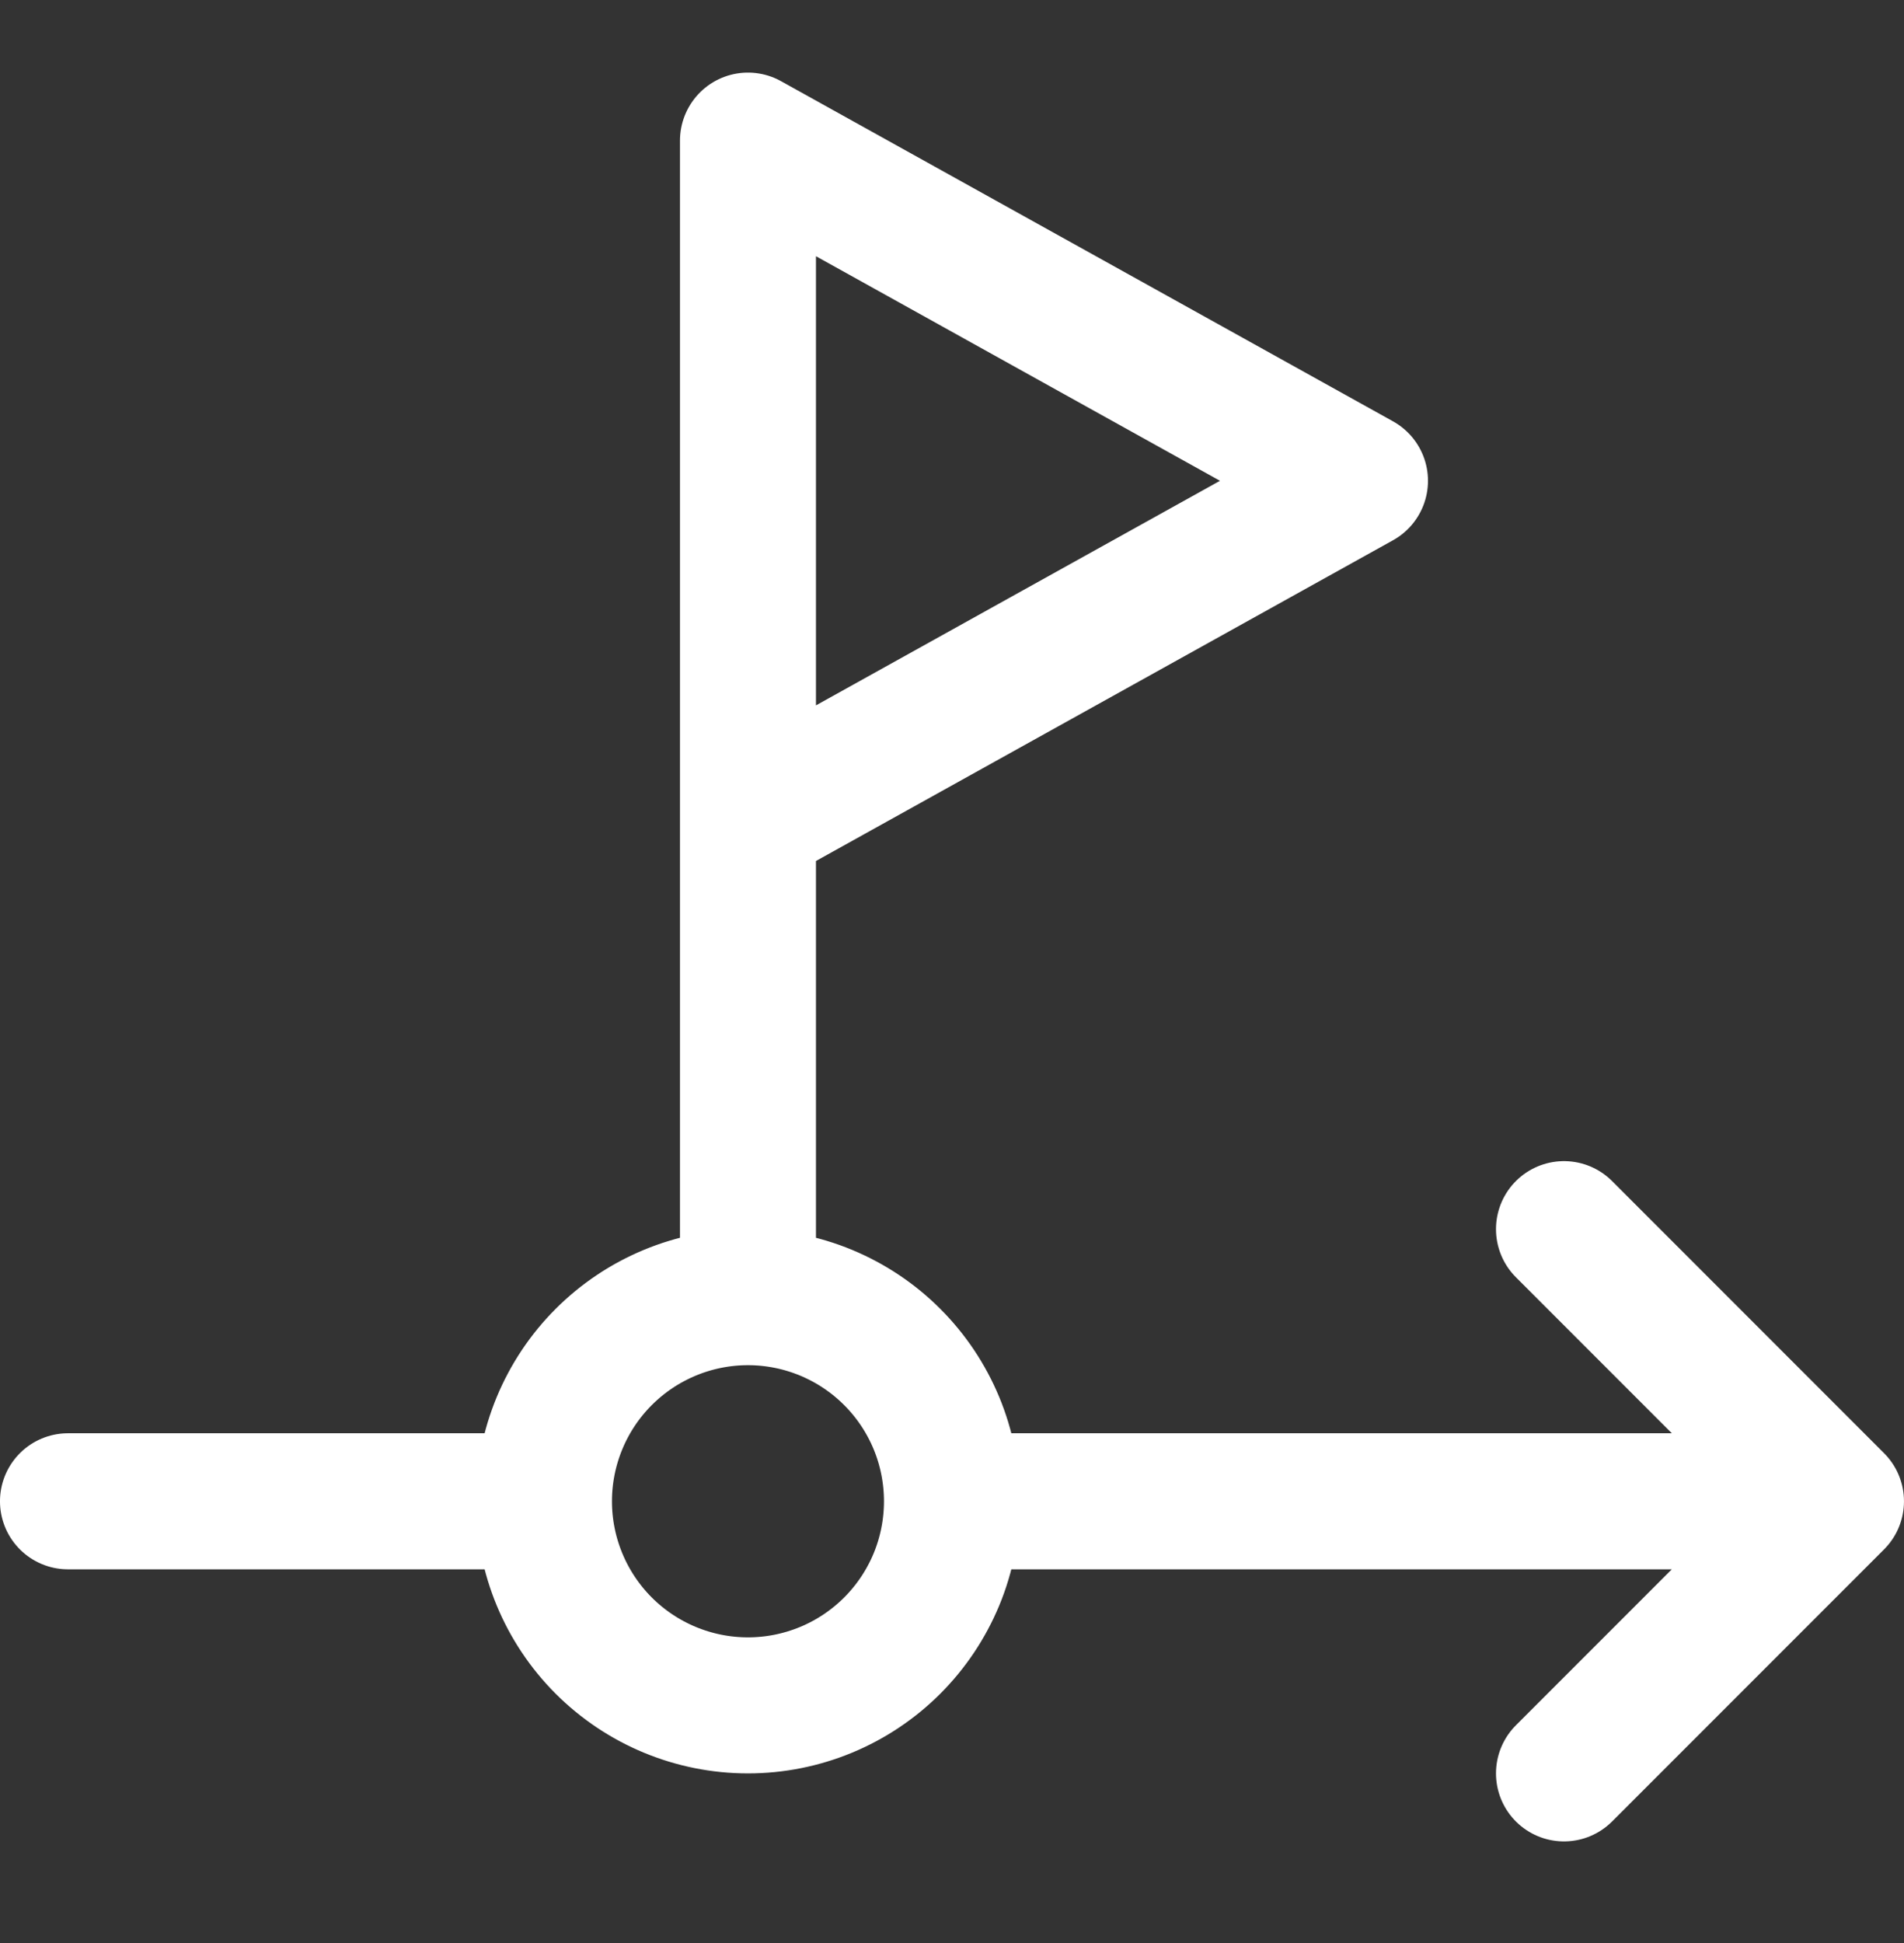 <svg width="50" height="51" viewBox="0 0 50 51" fill="none" xmlns="http://www.w3.org/2000/svg">
<rect x="0" y="0" width="50" height="51" fill="#333333" stroke="none"/>
<path d="M24.999 39.406C24.999 40.109 24.861 40.806 24.592 41.456C24.322 42.106 23.928 42.696 23.43 43.194C22.933 43.691 22.342 44.086 21.692 44.355C21.042 44.624 20.346 44.763 19.642 44.763C18.221 44.763 16.859 44.198 15.854 43.194C14.85 42.189 14.285 40.827 14.285 39.406M24.999 39.406C24.999 38.702 24.861 38.006 24.592 37.356C24.322 36.706 23.928 36.115 23.43 35.618C22.933 35.12 22.342 34.726 21.692 34.456C21.042 34.187 20.346 34.048 19.642 34.048M24.999 39.406H48.214M19.642 34.048C18.221 34.048 16.859 34.613 15.854 35.618C14.85 36.622 14.285 37.985 14.285 39.406M19.642 34.048V3.691M14.285 39.406H1.785M48.214 39.406L41.071 32.263M48.214 39.406L41.071 46.548M19.642 3.691L35.714 12.62L19.642 21.549V3.691Z" stroke="white" stroke-width="3.571" stroke-linecap="round" stroke-linejoin="round"/>
</svg>
